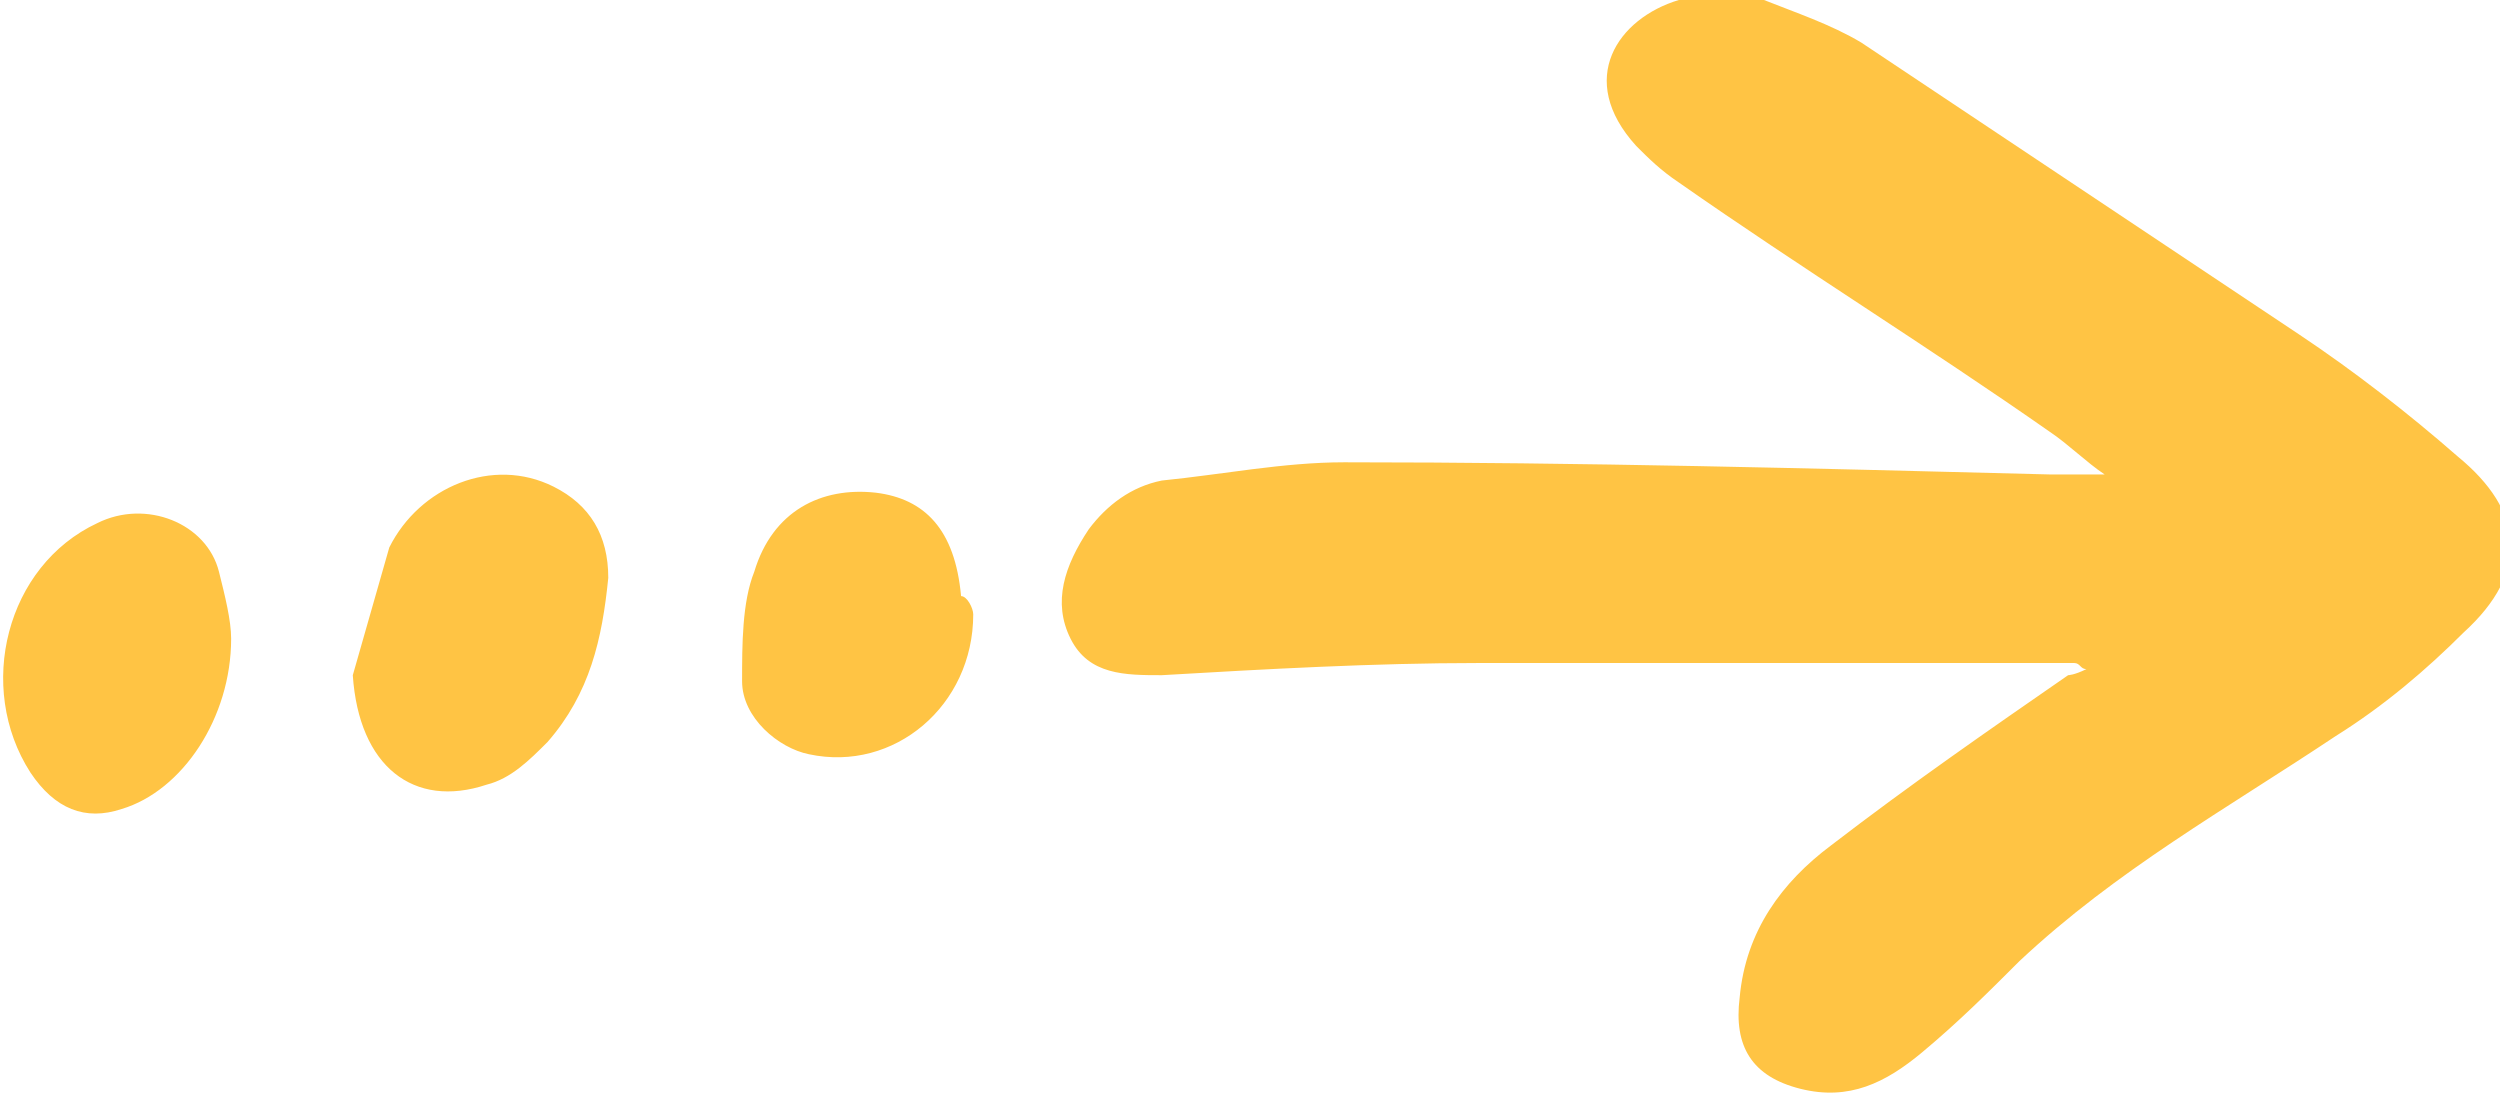 <svg xmlns="http://www.w3.org/2000/svg" width="41.1" height="18.1" viewBox="0 0 41.1 18.1" xml:space="preserve"><path fill="#ffc444" d="M34.3 11c-.1 0-.1-.1-.2-.1h-9.8c-1.7 0-3.5.1-5.2.2-.6 0-1.2 0-1.5-.6s-.1-1.2.3-1.8c.3-.4.7-.7 1.2-.8 1-.1 2-.3 3-.3 3.9 0 7.7.1 11.6.2h.9c-.3-.2-.6-.5-.9-.7-2-1.4-4.1-2.7-6.1-4.1-.3-.2-.5-.4-.7-.6-1-1.1-.3-2.1.7-2.4.4-.1 1-.1 1.4 0 .5.2 1.1.4 1.6.7l7.2 4.8c.9.6 1.8 1.3 2.6 2 1.1.9 1.2 1.9.1 2.9-.6.6-1.3 1.2-2.1 1.7-1.8 1.2-3.6 2.2-5.2 3.7-.5.5-1 1-1.6 1.5s-1.2.8-2 .6-1.1-.7-1-1.5c.1-1.1.7-1.9 1.5-2.5 1.3-1 2.6-1.9 3.9-2.8 0 0 .1 0 .3-.1m-28.5.1L6.4 9c.5-1 1.7-1.5 2.7-1q.9.45.9 1.5c-.1 1-.3 1.9-1 2.7-.3.3-.6.6-1 .7-1.2.4-2.1-.3-2.2-1.8m-2-.6c0 1.3-.8 2.5-1.8 2.8q-.9.3-1.5-.6c-.9-1.4-.4-3.4 1.1-4.1.8-.4 1.8 0 2 .8.1.4.2.8.2 1.1m12.2-.4c0 1.5-1.3 2.6-2.7 2.3-.5-.1-1.1-.6-1.1-1.2s0-1.3.2-1.8c.3-1 1.1-1.4 2-1.3.8.1 1.3.6 1.4 1.7.1 0 .2.2.2.3"/></svg>